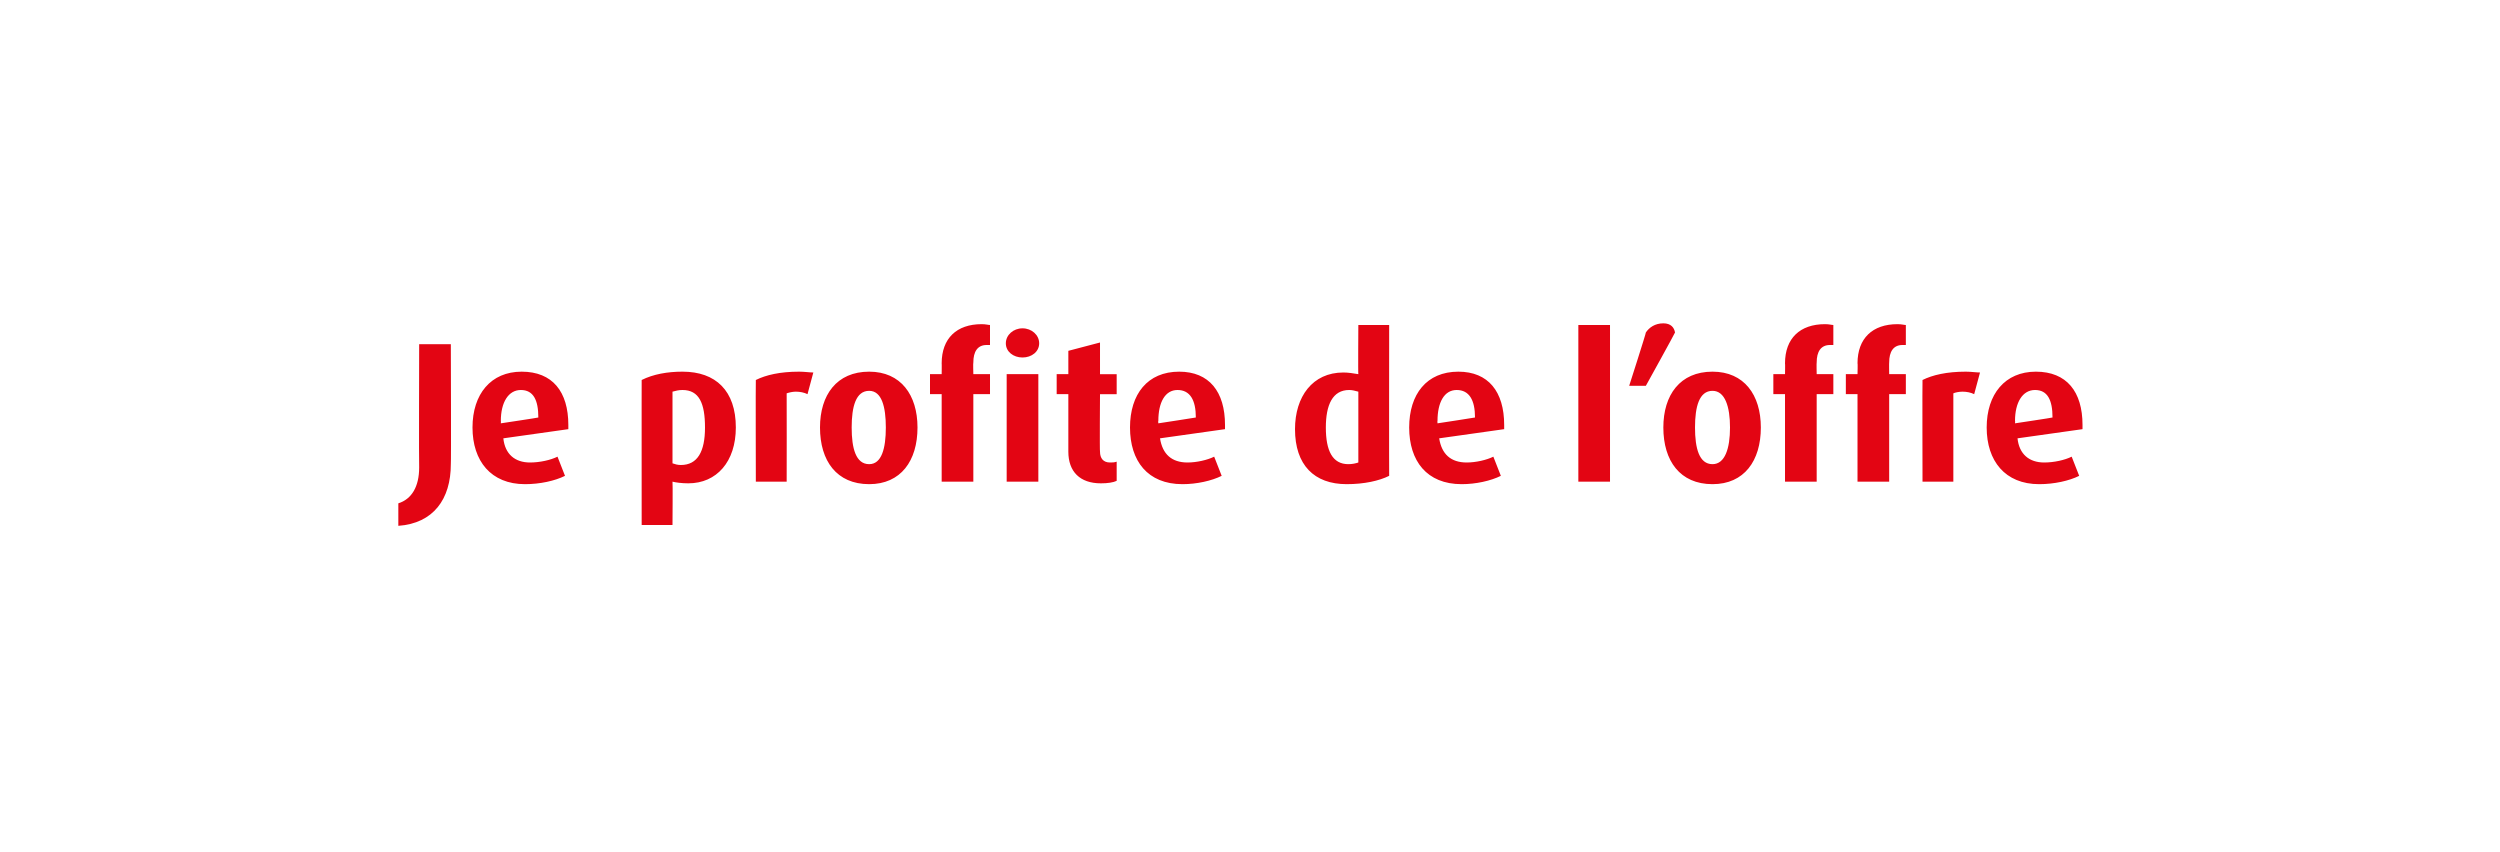 <?xml version="1.0" standalone="no"?><!DOCTYPE svg PUBLIC "-//W3C//DTD SVG 1.1//EN" "http://www.w3.org/Graphics/SVG/1.1/DTD/svg11.dtd"><svg xmlns="http://www.w3.org/2000/svg" version="1.1" width="300px" height="102.2px" viewBox="0 -1 300 102.2" style="top:-1px"><desc>Je profite de l’offre</desc><defs/><g id="Polygon32940"><path d="m54.1 54.7c0 4.2-2.1 7.1-6.3 7.4c0 0 0-2.7 0-2.7c1.6-.5 2.5-2 2.5-4.3c-.04-.02 0-14.8 0-14.8l3.8 0c0 0 .05 14.44 0 14.4zm14.1-4.2c0 0-7.8 1.1-7.8 1.1c.2 1.9 1.4 2.9 3.2 2.9c1.2 0 2.5-.3 3.3-.7c0 0 .9 2.3.9 2.3c-1.2.6-3 1-4.8 1c-4.1 0-6.3-2.8-6.3-6.8c0-4 2.2-6.7 5.9-6.7c3.7 0 5.6 2.4 5.6 6.4c0 .2 0 .3 0 .5zm-5.7-4.7c-1.5 0-2.4 1.5-2.4 3.7c.02-.02 0 .3 0 .3c0 0 4.54-.68 4.5-.7c0-2.1-.6-3.3-2.1-3.3zm20.1 11.2c-.8 0-1.5-.1-1.9-.2c.04-.02 0 5.2 0 5.2l-3.7 0c0 0-.01-17.44 0-17.4c1.4-.7 3.1-1 4.9-1c4 0 6.4 2.3 6.4 6.7c0 4.1-2.3 6.7-5.7 6.7zm-.7-11.2c-.5 0-.8.1-1.2.2c0 0 0 8.6 0 8.6c.3.1.6.2 1 .2c2 0 2.9-1.6 2.9-4.5c0-2.9-.7-4.5-2.7-4.5zm15 .5c-.4-.2-.9-.3-1.4-.3c-.4 0-.8.1-1.1.2c.02 0 0 10.6 0 10.6l-3.7 0c0 0-.03-12.21 0-12.2c1.2-.6 2.9-1 5.2-1c.6 0 1.3.1 1.7.1c0 0-.7 2.6-.7 2.6zm7.4 10.8c-3.9 0-5.9-2.8-5.9-6.8c0-3.9 2-6.7 5.9-6.7c3.8 0 5.8 2.8 5.8 6.7c0 4-2 6.8-5.8 6.8zm0-11.2c-1.6 0-2.1 1.9-2.1 4.4c0 2.5.5 4.4 2.1 4.4c1.5 0 2-1.9 2-4.4c0-2.5-.5-4.4-2-4.4zm12.5.4l0 10.5l-3.8 0l0-10.5l-1.4 0l0-2.4l1.4 0c0 0 .02-1.33 0-1.3c0-3 1.8-4.7 4.8-4.7c.5 0 .8.1 1 .1c0 0 0 2.4 0 2.4c-.3 0-.3 0-.4 0c-1.1 0-1.6.8-1.6 2.1c-.04-.02 0 1.4 0 1.4l2 0l0 2.4l-2 0zm5.9-4.4c-1.1 0-2-.7-2-1.7c0-1 .9-1.8 2-1.8c1.1 0 2 .8 2 1.8c0 1-.9 1.7-2 1.7zm-1.9 14.9l0-12.9l3.8 0l0 12.9l-3.8 0zm11.3.2c-2.5 0-3.9-1.4-3.9-3.8c.01-.02 0-6.9 0-6.9l-1.4 0l0-2.4l1.4 0l0-2.8l3.8-1l0 3.8l2 0l0 2.4l-2 0c0 0-.05 6.88 0 6.9c0 .8.4 1.3 1.2 1.3c.3 0 .5 0 .8-.1c0 0 0 2.3 0 2.3c-.4.2-1.1.3-1.9.3zm14.9-6.5c0 0-7.8 1.1-7.8 1.1c.3 1.9 1.4 2.9 3.3 2.9c1.1 0 2.4-.3 3.2-.7c0 0 .9 2.3.9 2.3c-1.2.6-3 1-4.7 1c-4.2 0-6.3-2.8-6.3-6.8c0-4 2.1-6.7 5.9-6.7c3.6 0 5.5 2.4 5.5 6.4c0 .2 0 .3 0 .5zm-5.7-4.7c-1.5 0-2.3 1.5-2.3 3.7c-.04-.02 0 .3 0 .3c0 0 4.47-.68 4.5-.7c0-2.1-.7-3.3-2.2-3.3zm20.3 11.3c-3.9 0-6.2-2.3-6.2-6.6c0-3.9 2.1-6.8 5.8-6.8c.6 0 1.2.1 1.8.2c-.04.04 0-5.9 0-5.9l3.7 0c0 0-.02 18.13 0 18.1c-1.2.6-3 1-5.1 1zm1.4-11.1c-.4-.1-.7-.2-1.1-.2c-2 0-2.8 1.8-2.8 4.5c0 2.8.8 4.4 2.7 4.4c.5 0 .9-.1 1.2-.2c0 0 0-8.5 0-8.5zm17.5 4.5c0 0-7.8 1.1-7.8 1.1c.3 1.9 1.4 2.9 3.3 2.9c1.1 0 2.4-.3 3.2-.7c0 0 .9 2.3.9 2.3c-1.2.6-3 1-4.7 1c-4.2 0-6.3-2.8-6.3-6.8c0-4 2.1-6.7 5.9-6.7c3.6 0 5.5 2.4 5.5 6.4c0 .2 0 .3 0 .5zm-5.7-4.7c-1.5 0-2.3 1.5-2.3 3.7c-.03-.02 0 .3 0 .3c0 0 4.48-.68 4.5-.7c0-2.1-.7-3.3-2.2-3.3zm14.6 11l0-18.8l3.8 0l0 18.8l-3.8 0zm8.1-11.5l-2 0c0 0 2.05-6.38 2-6.4c.4-.6 1.1-1.1 2.1-1.1c.9 0 1.3.5 1.4 1.1c.03.02-3.5 6.4-3.5 6.4zm8 11.8c-3.9 0-5.9-2.8-5.9-6.8c0-3.9 2-6.7 5.9-6.7c3.8 0 5.8 2.8 5.8 6.7c0 4-2 6.8-5.8 6.8zm0-11.2c-1.6 0-2.1 1.9-2.1 4.4c0 2.5.5 4.4 2.1 4.4c1.5 0 2.1-1.9 2.1-4.4c0-2.5-.6-4.4-2.1-4.4zm12.5.4l0 10.5l-3.8 0l0-10.5l-1.4 0l0-2.4l1.4 0c0 0 .03-1.33 0-1.3c0-3 1.8-4.7 4.8-4.7c.5 0 .8.1 1 .1c0 0 0 2.4 0 2.4c-.3 0-.3 0-.4 0c-1.1 0-1.6.8-1.6 2.1c-.03-.02 0 1.4 0 1.4l2 0l0 2.4l-2 0zm8.7 0l0 10.5l-3.8 0l0-10.5l-1.4 0l0-2.4l1.4 0c0 0 .04-1.33 0-1.3c0-3 1.8-4.7 4.8-4.7c.5 0 .8.1 1 .1c0 0 0 2.4 0 2.4c-.2 0-.3 0-.4 0c-1.1 0-1.6.8-1.6 2.1c-.02-.02 0 1.4 0 1.4l2 0l0 2.4l-2 0zm10.2 0c-.4-.2-.9-.3-1.4-.3c-.4 0-.9.1-1.1.2c.01 0 0 10.6 0 10.6l-3.7 0c0 0-.03-12.21 0-12.2c1.2-.6 2.9-1 5.2-1c.6 0 1.3.1 1.7.1c0 0-.7 2.6-.7 2.6zm13 4.2c0 0-7.8 1.1-7.8 1.1c.2 1.9 1.4 2.9 3.2 2.9c1.2 0 2.5-.3 3.3-.7c0 0 .9 2.3.9 2.3c-1.2.6-3 1-4.8 1c-4.1 0-6.3-2.8-6.3-6.8c0-4 2.2-6.7 5.9-6.7c3.7 0 5.6 2.4 5.6 6.4c0 .2 0 .3 0 .5zm-5.7-4.7c-1.5 0-2.4 1.5-2.4 3.7c.03-.02 0 .3 0 .3c0 0 4.54-.68 4.5-.7c0-2.1-.6-3.3-2.1-3.3z" stroke="none" fill="#e30513"/></g></svg>